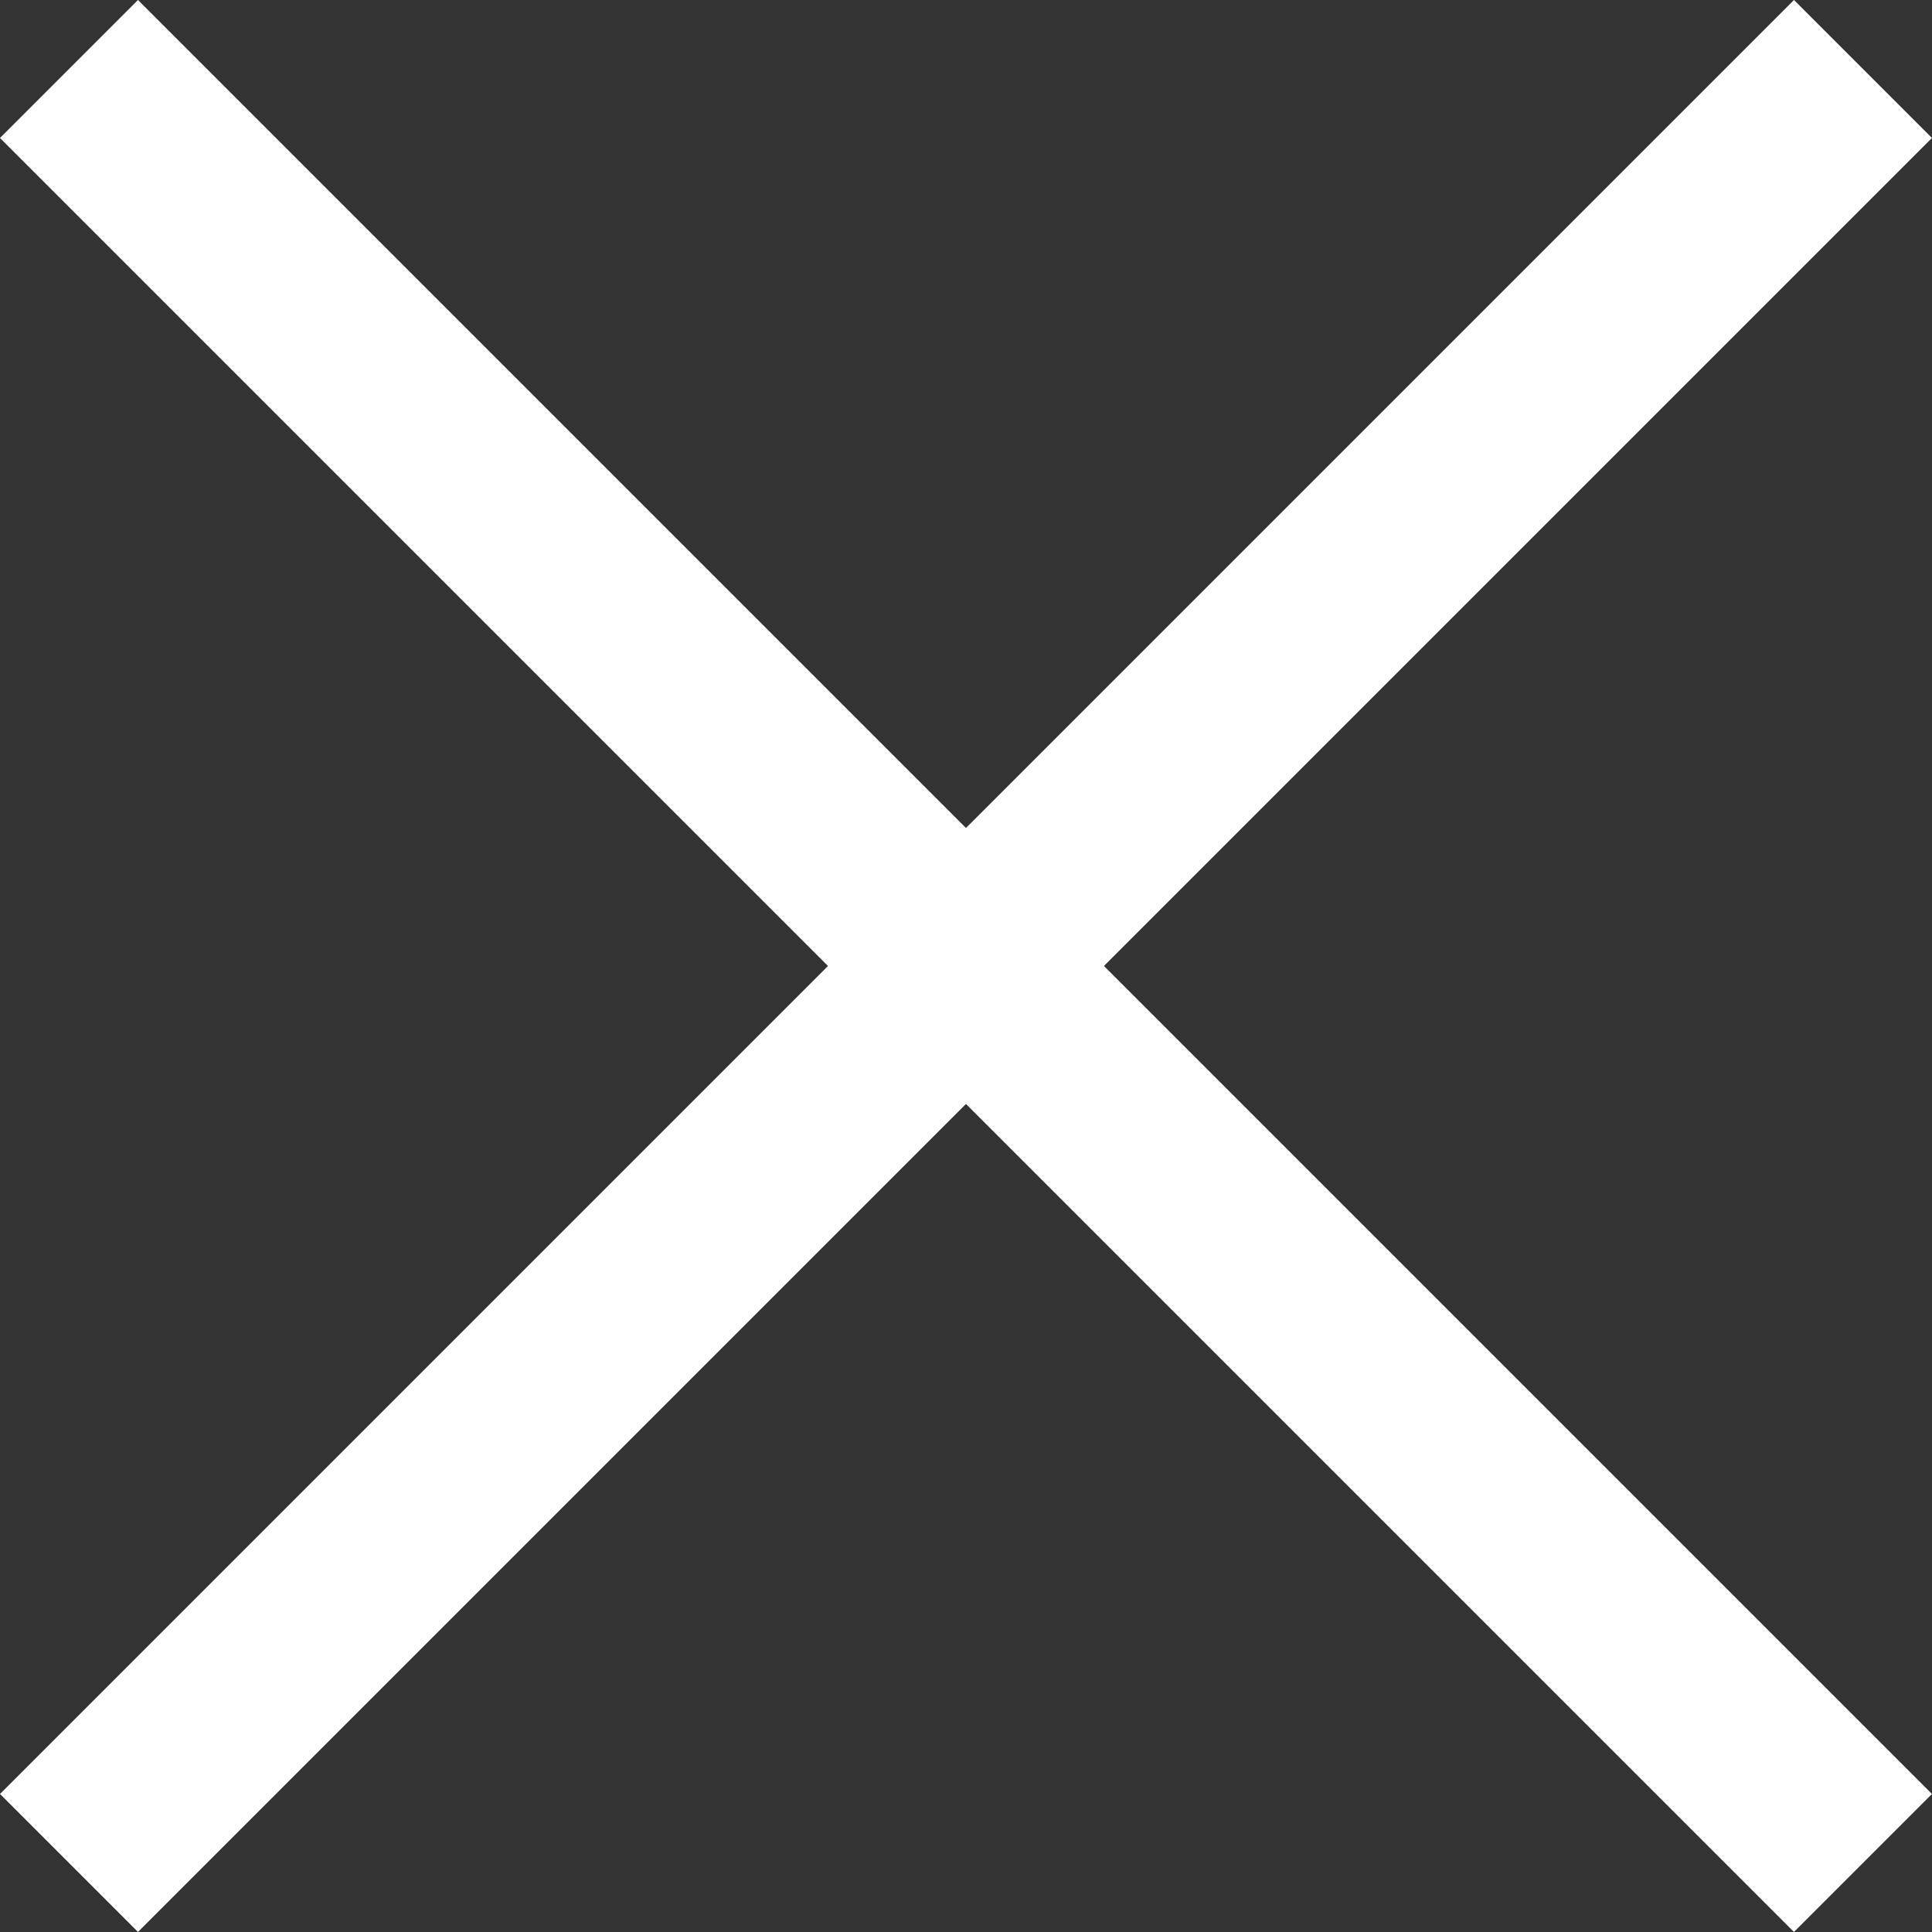 <svg xmlns="http://www.w3.org/2000/svg" viewBox="0 0 29.699 29.699">
    <rect x="0" y="0" width="29.699" height="29.699" fill="#333333" stroke="none"/>
    <defs>
        <style>
            .cls-1 {
            fill: #fff;
            }
        </style>
    </defs>
    <g id="Group_80" data-name="Group 80" transform="translate(-272.651 -89.563)">
        <rect id="Rectangle_4" data-name="Rectangle 4" class="cls-1" width="39" height="3" transform="translate(272.651 117.14) rotate(-45)"/>
        <rect id="Rectangle_7" data-name="Rectangle 7" class="cls-1" width="39" height="3" transform="translate(274.772 89.563) rotate(45)"/>
    </g>
</svg>
